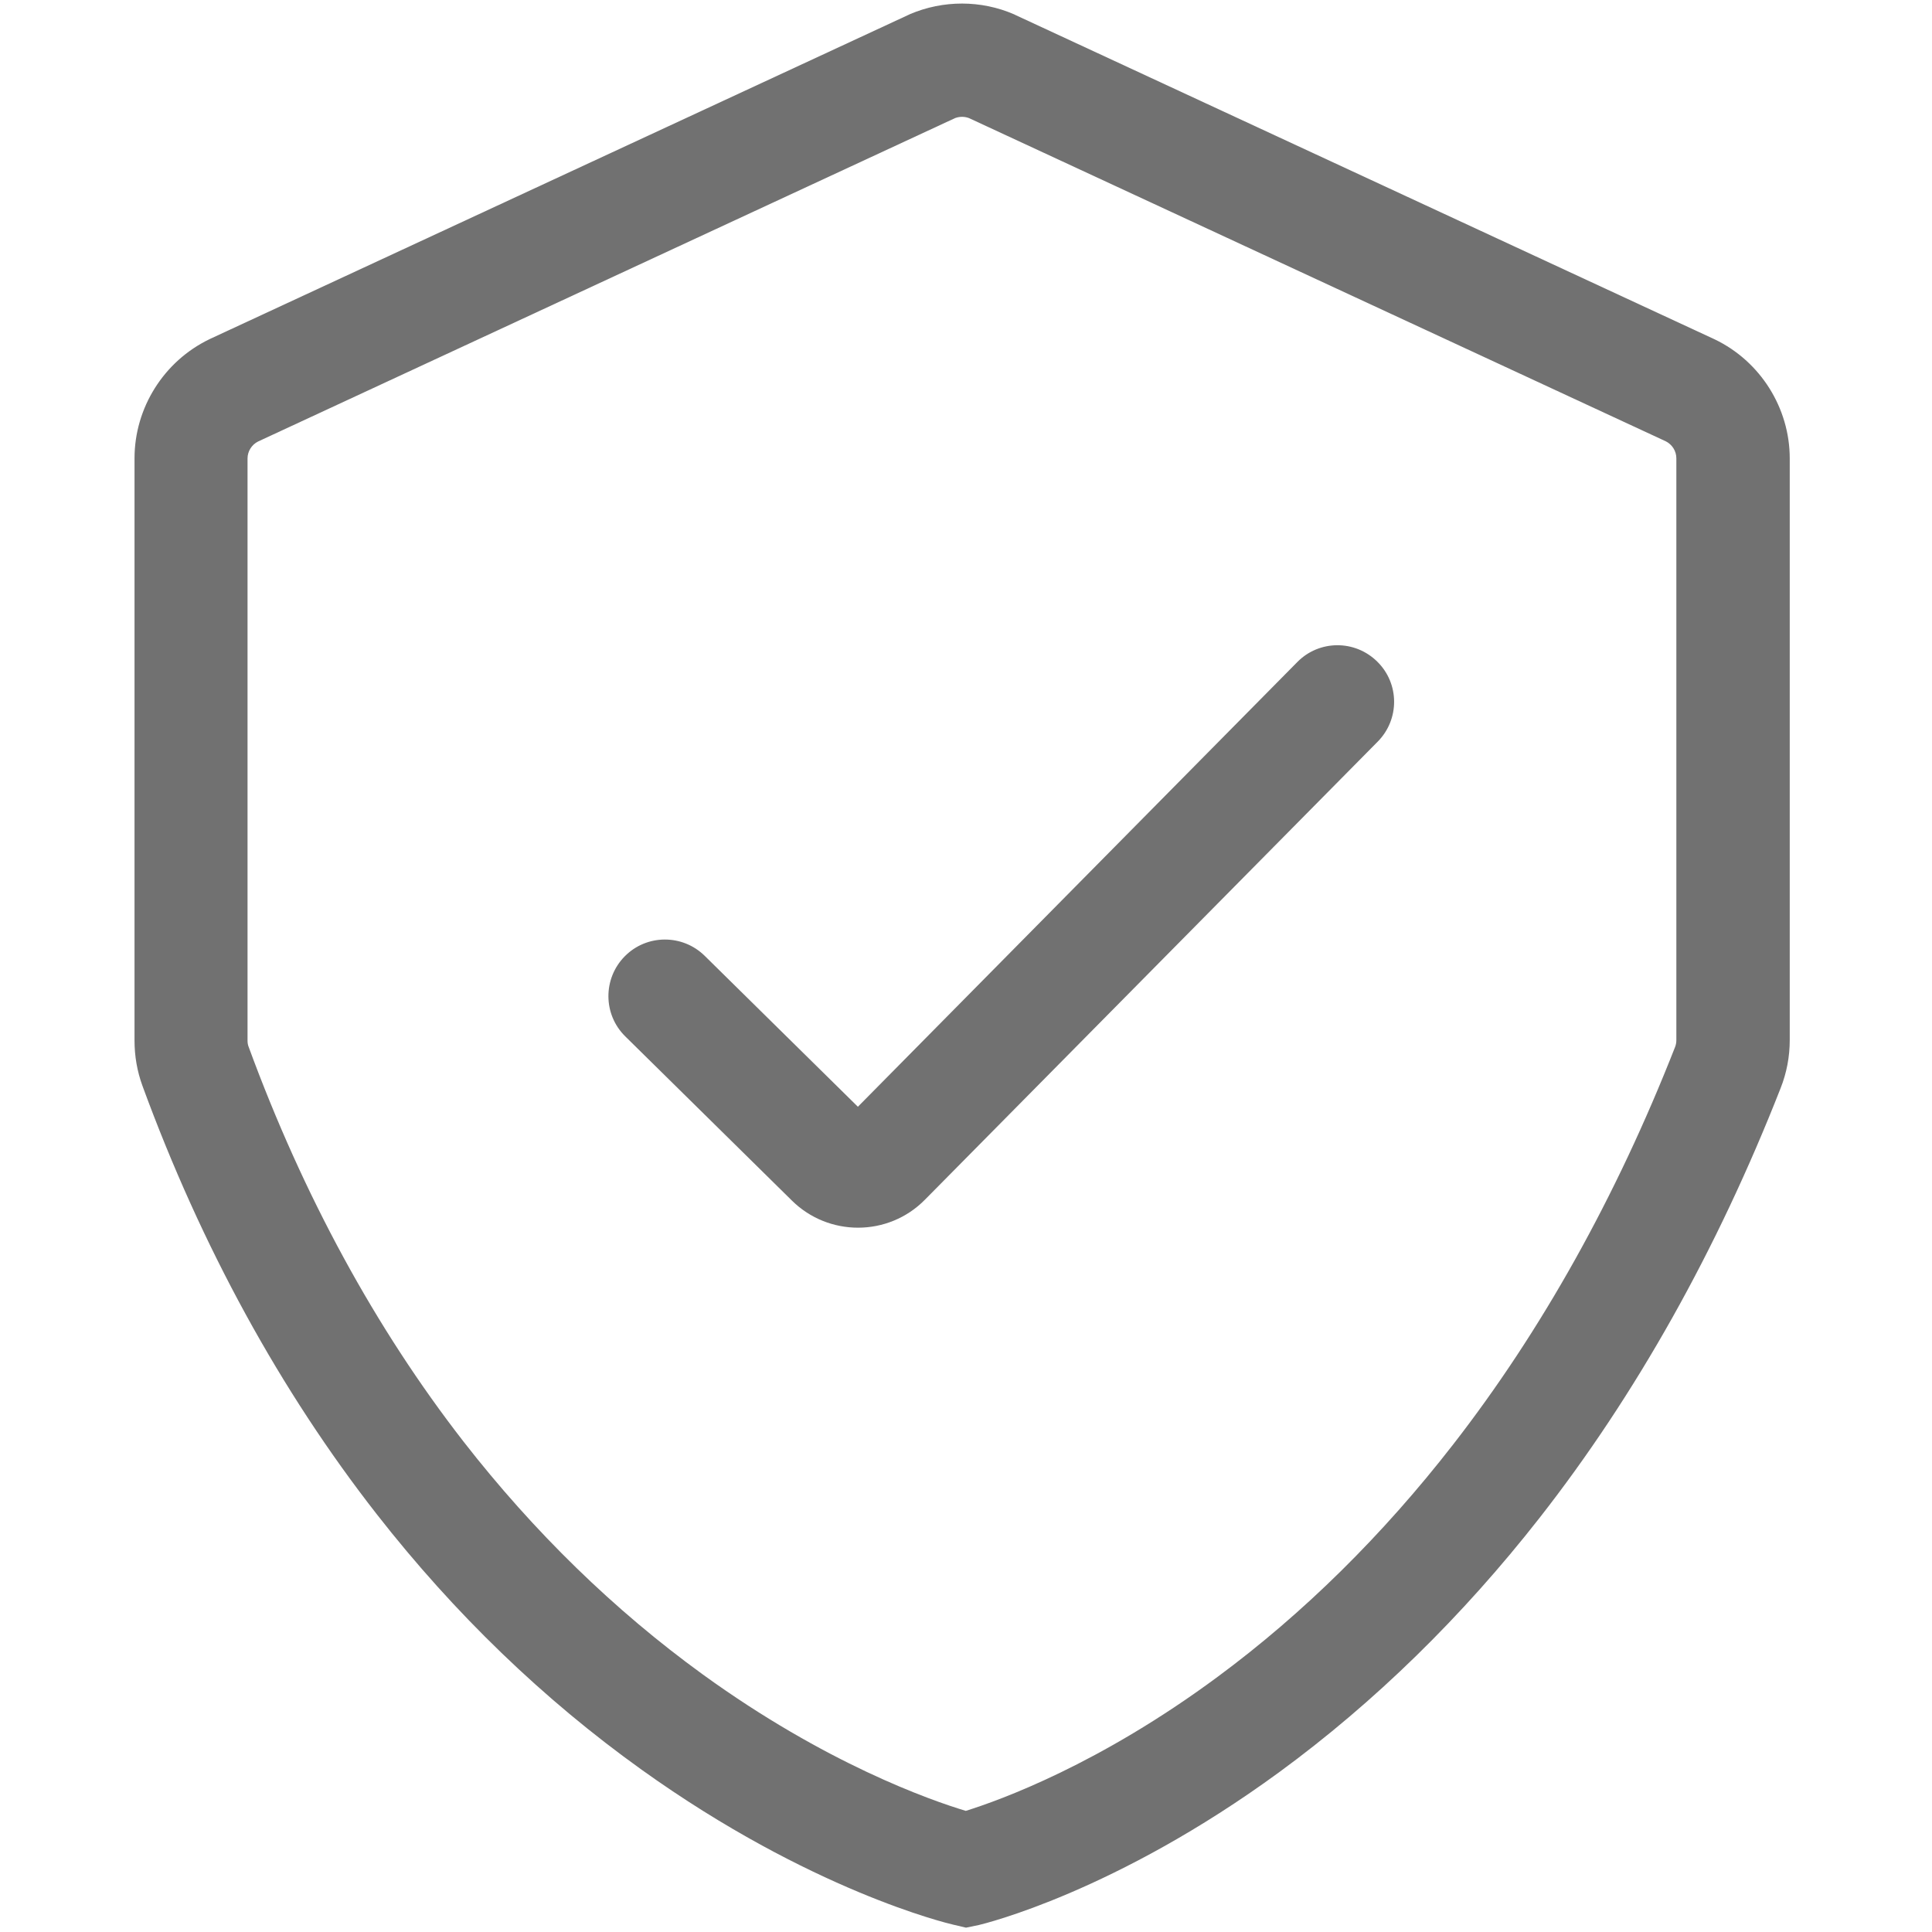<?xml version="1.0" standalone="no"?><!DOCTYPE svg PUBLIC "-//W3C//DTD SVG 1.1//EN" "http://www.w3.org/Graphics/SVG/1.1/DTD/svg11.dtd"><svg t="1630025989352" class="icon" viewBox="0 0 1024 1024" version="1.1" xmlns="http://www.w3.org/2000/svg" p-id="1231" xmlns:xlink="http://www.w3.org/1999/xlink" width="200" height="200"><defs><style type="text/css"></style></defs><path d="M454.8 650.7c-12.7 0-25.4-4.8-35.1-14.4l-88.3-87c-11.8-11.6-11.9-30.6-0.3-42.4 11.6-11.8 30.6-11.9 42.4-0.3l81.2 80 232.9-235.7c11.6-11.8 30.6-11.9 42.4-0.2 11.8 11.6 11.9 30.6 0.2 42.4L490.3 635.8c-9.7 9.9-22.6 14.9-35.5 14.9z" fill="#717171" p-id="1232"></path><path d="M512 1021.7l-6.8-1.6c-3.1-0.7-75.8-18.1-165.1-82.1-52-37.2-99.2-82.7-140.3-135.3-51.1-65.4-93-141.8-124.3-227.2-2.8-7.7-4.2-15.7-4.2-24V242.9c0-26.8 15.6-51.5 39.7-63.1l0.4-0.2L481.9 7.7l0.4-0.2C499.9 0 520 0 537.5 7.6l0.8 0.4 370.6 171.9c24.1 11.6 39.7 36.3 39.7 63.1v308.2c0 8.8-1.6 17.4-4.9 25.7C910 662.7 867.1 739.2 816 804.5c-41.1 52.5-87.6 97.9-138 134.8-87 63.6-156.3 80.3-159.2 81l-6.8 1.4zM136.8 234c-3.4 1.7-5.6 5.2-5.6 9v308.6c0 1.2 0.2 2.3 0.6 3.3C160.7 633.6 199 704 245.7 764.1c37.3 47.9 79.9 89.4 126.8 123.4 65 47.1 120.4 66.6 139.4 72.3 18.2-5.7 70.7-24.6 133.4-71 45.6-33.7 87.6-75.2 124.9-123.2C817 705.4 856.6 634.5 887.8 555c0.5-1.2 0.7-2.5 0.7-3.8V242.9c0-3.8-2.2-7.3-5.6-9L513.6 62.6c-2.4-0.9-5-0.9-7.4 0L136.8 234z m779 331.8z" fill="#717171" p-id="1233"></path></svg>